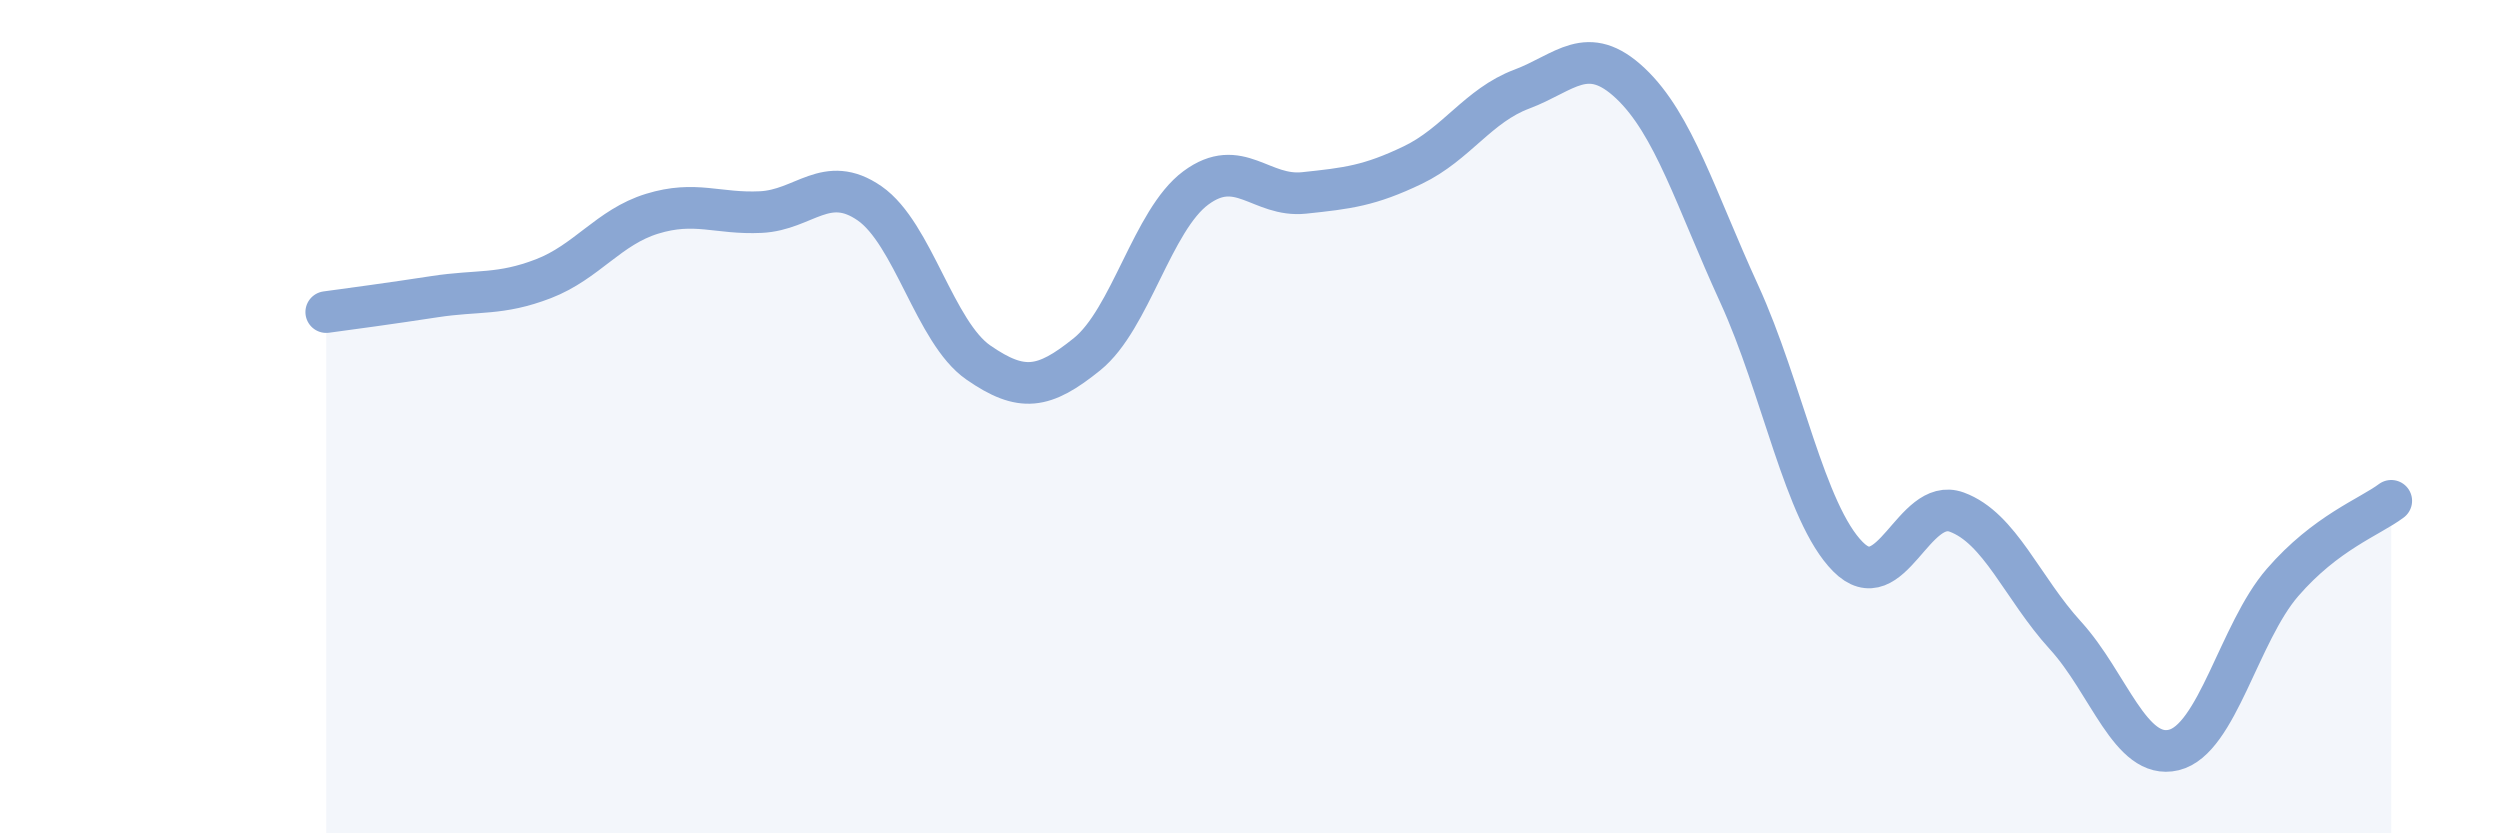 
    <svg width="60" height="20" viewBox="0 0 60 20" xmlns="http://www.w3.org/2000/svg">
      <path
        d="M 7.83,7.49 C 8.35,7.42 9.39,7.28 10.43,7.12 C 11.47,6.96 12,7.09 13.04,6.69 C 14.08,6.29 14.61,5.45 15.65,5.13 C 16.69,4.81 17.22,5.14 18.26,5.09 C 19.3,5.04 19.83,4.16 20.87,4.88 C 21.91,5.6 22.44,7.98 23.48,8.7 C 24.52,9.42 25.05,9.34 26.09,8.5 C 27.13,7.66 27.66,5.28 28.7,4.51 C 29.74,3.74 30.26,4.74 31.3,4.63 C 32.34,4.52 32.87,4.46 33.91,3.96 C 34.95,3.46 35.48,2.53 36.52,2.14 C 37.56,1.75 38.09,1.02 39.13,2 C 40.17,2.98 40.7,4.78 41.74,7.05 C 42.78,9.32 43.31,12.31 44.35,13.36 C 45.39,14.41 45.92,11.91 46.96,12.29 C 48,12.67 48.53,14.11 49.57,15.25 C 50.61,16.39 51.13,18.25 52.17,18 C 53.21,17.75 53.74,15.18 54.78,13.98 C 55.82,12.78 56.87,12.41 57.39,12.02L57.39 20L7.83 20Z"
        fill="#8ba7d3"
        opacity="0.1"
        stroke-linecap="round"
        stroke-linejoin="round"
      />
      <path
        d="M 7.83,7.49 C 8.35,7.42 9.39,7.28 10.43,7.12 C 11.47,6.96 12,7.09 13.04,6.69 C 14.08,6.29 14.61,5.45 15.65,5.13 C 16.69,4.81 17.22,5.14 18.26,5.09 C 19.3,5.04 19.83,4.16 20.87,4.88 C 21.91,5.6 22.44,7.98 23.48,8.7 C 24.52,9.42 25.05,9.34 26.09,8.5 C 27.13,7.66 27.66,5.28 28.7,4.51 C 29.74,3.74 30.26,4.74 31.3,4.63 C 32.34,4.52 32.87,4.46 33.91,3.96 C 34.95,3.46 35.48,2.53 36.52,2.14 C 37.56,1.75 38.09,1.02 39.13,2 C 40.17,2.98 40.7,4.78 41.74,7.05 C 42.78,9.32 43.31,12.31 44.35,13.36 C 45.39,14.41 45.92,11.91 46.96,12.29 C 48,12.67 48.53,14.11 49.57,15.25 C 50.61,16.39 51.13,18.25 52.17,18 C 53.21,17.75 53.74,15.18 54.78,13.98 C 55.82,12.78 56.87,12.41 57.39,12.02"
        stroke="#8ba7d3"
        stroke-width="1"
        fill="none"
        stroke-linecap="round"
        stroke-linejoin="round"
      />
    </svg>
  